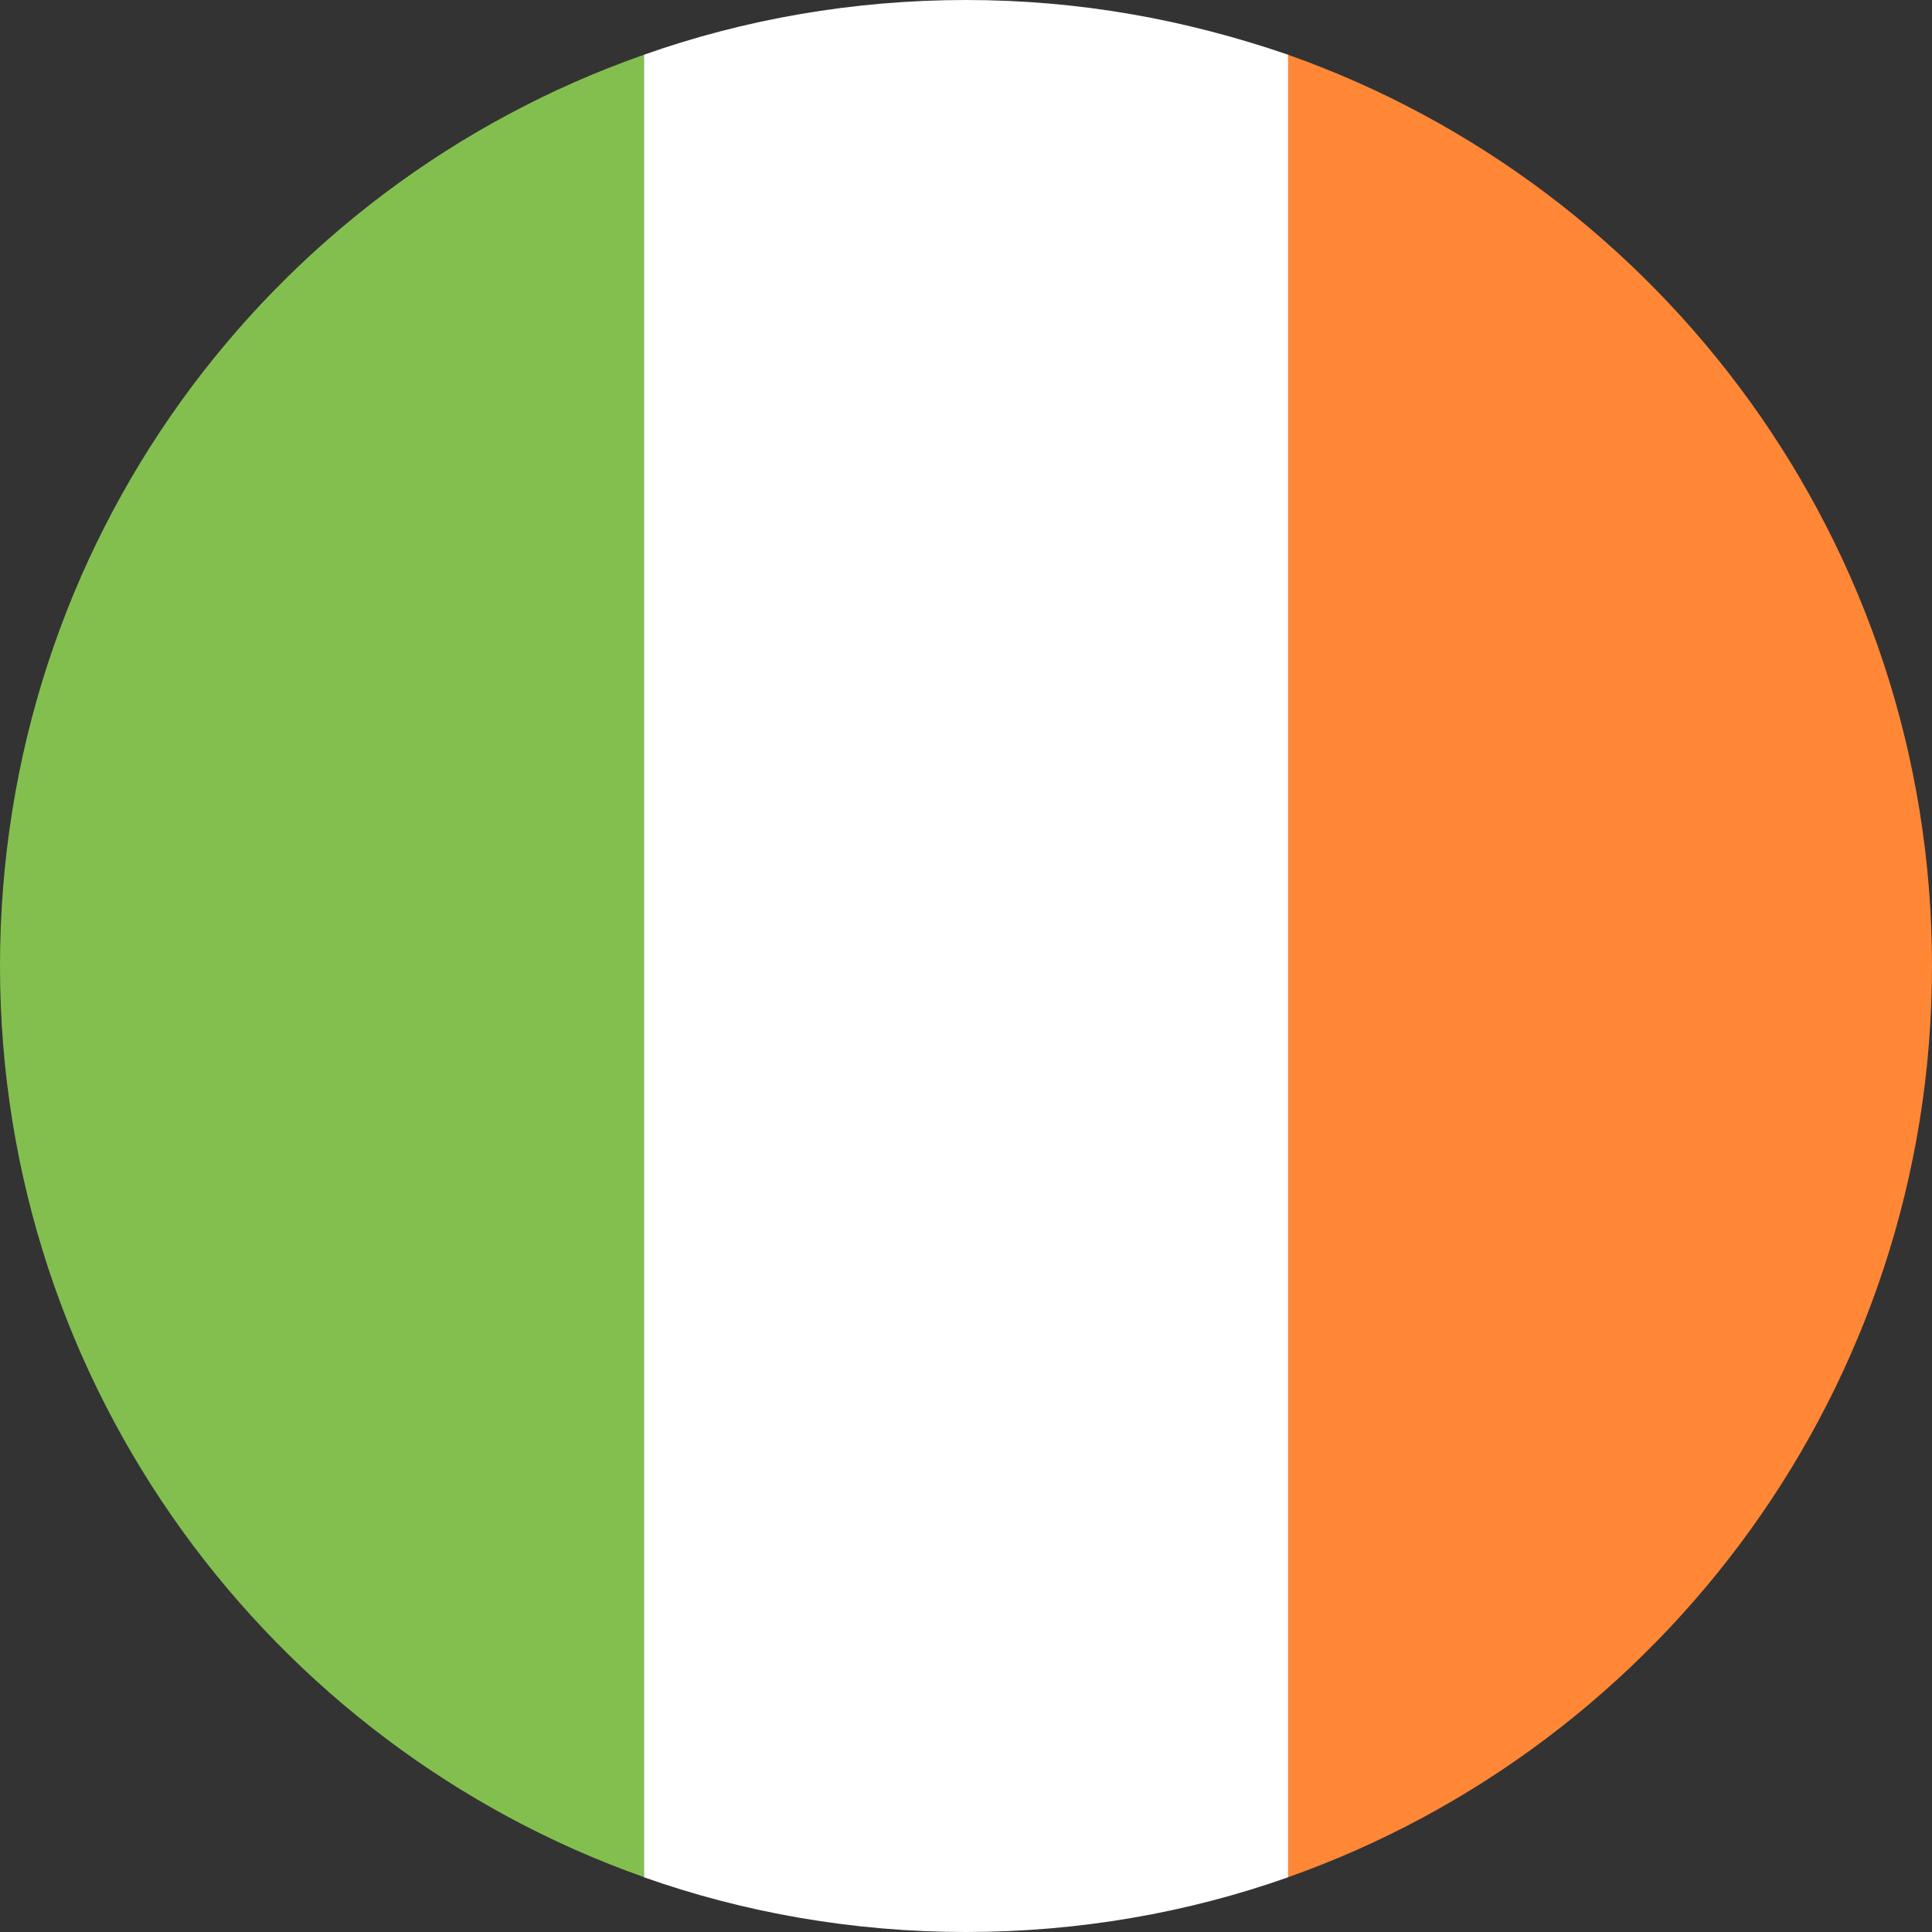 <svg width="15" height="15" viewBox="0 0 15 15" fill="none" xmlns="http://www.w3.org/2000/svg">
<rect x="0" y="0" width="15" height="15" fill="#333333" stroke="none"/>
<g clip-path="url(#clip0_2424_67)">
<path d="M0 7.5C0 10.775 2.1 13.55 5 14.574V0.425C2.075 1.45 0 4.225 0 7.5Z" fill="#83BF4F"/>
<path d="M15 7.5C15 4.224 12.9 1.449 10 0.425V14.575C12.9 13.55 15 10.775 15 7.5" fill="#FF8736"/>
<path d="M5 14.575C5.776 14.85 6.625 15 7.5 15C8.376 15 9.225 14.85 10.001 14.575V0.425C9.2 0.15 8.376 0 7.5 0C6.625 0 5.776 0.15 5 0.425V14.575Z" fill="white"/>
</g>
<defs>
<clipPath id="clip0_2424_67">
<rect width="15" height="15" fill="white"/>
</clipPath>
</defs>
</svg>
